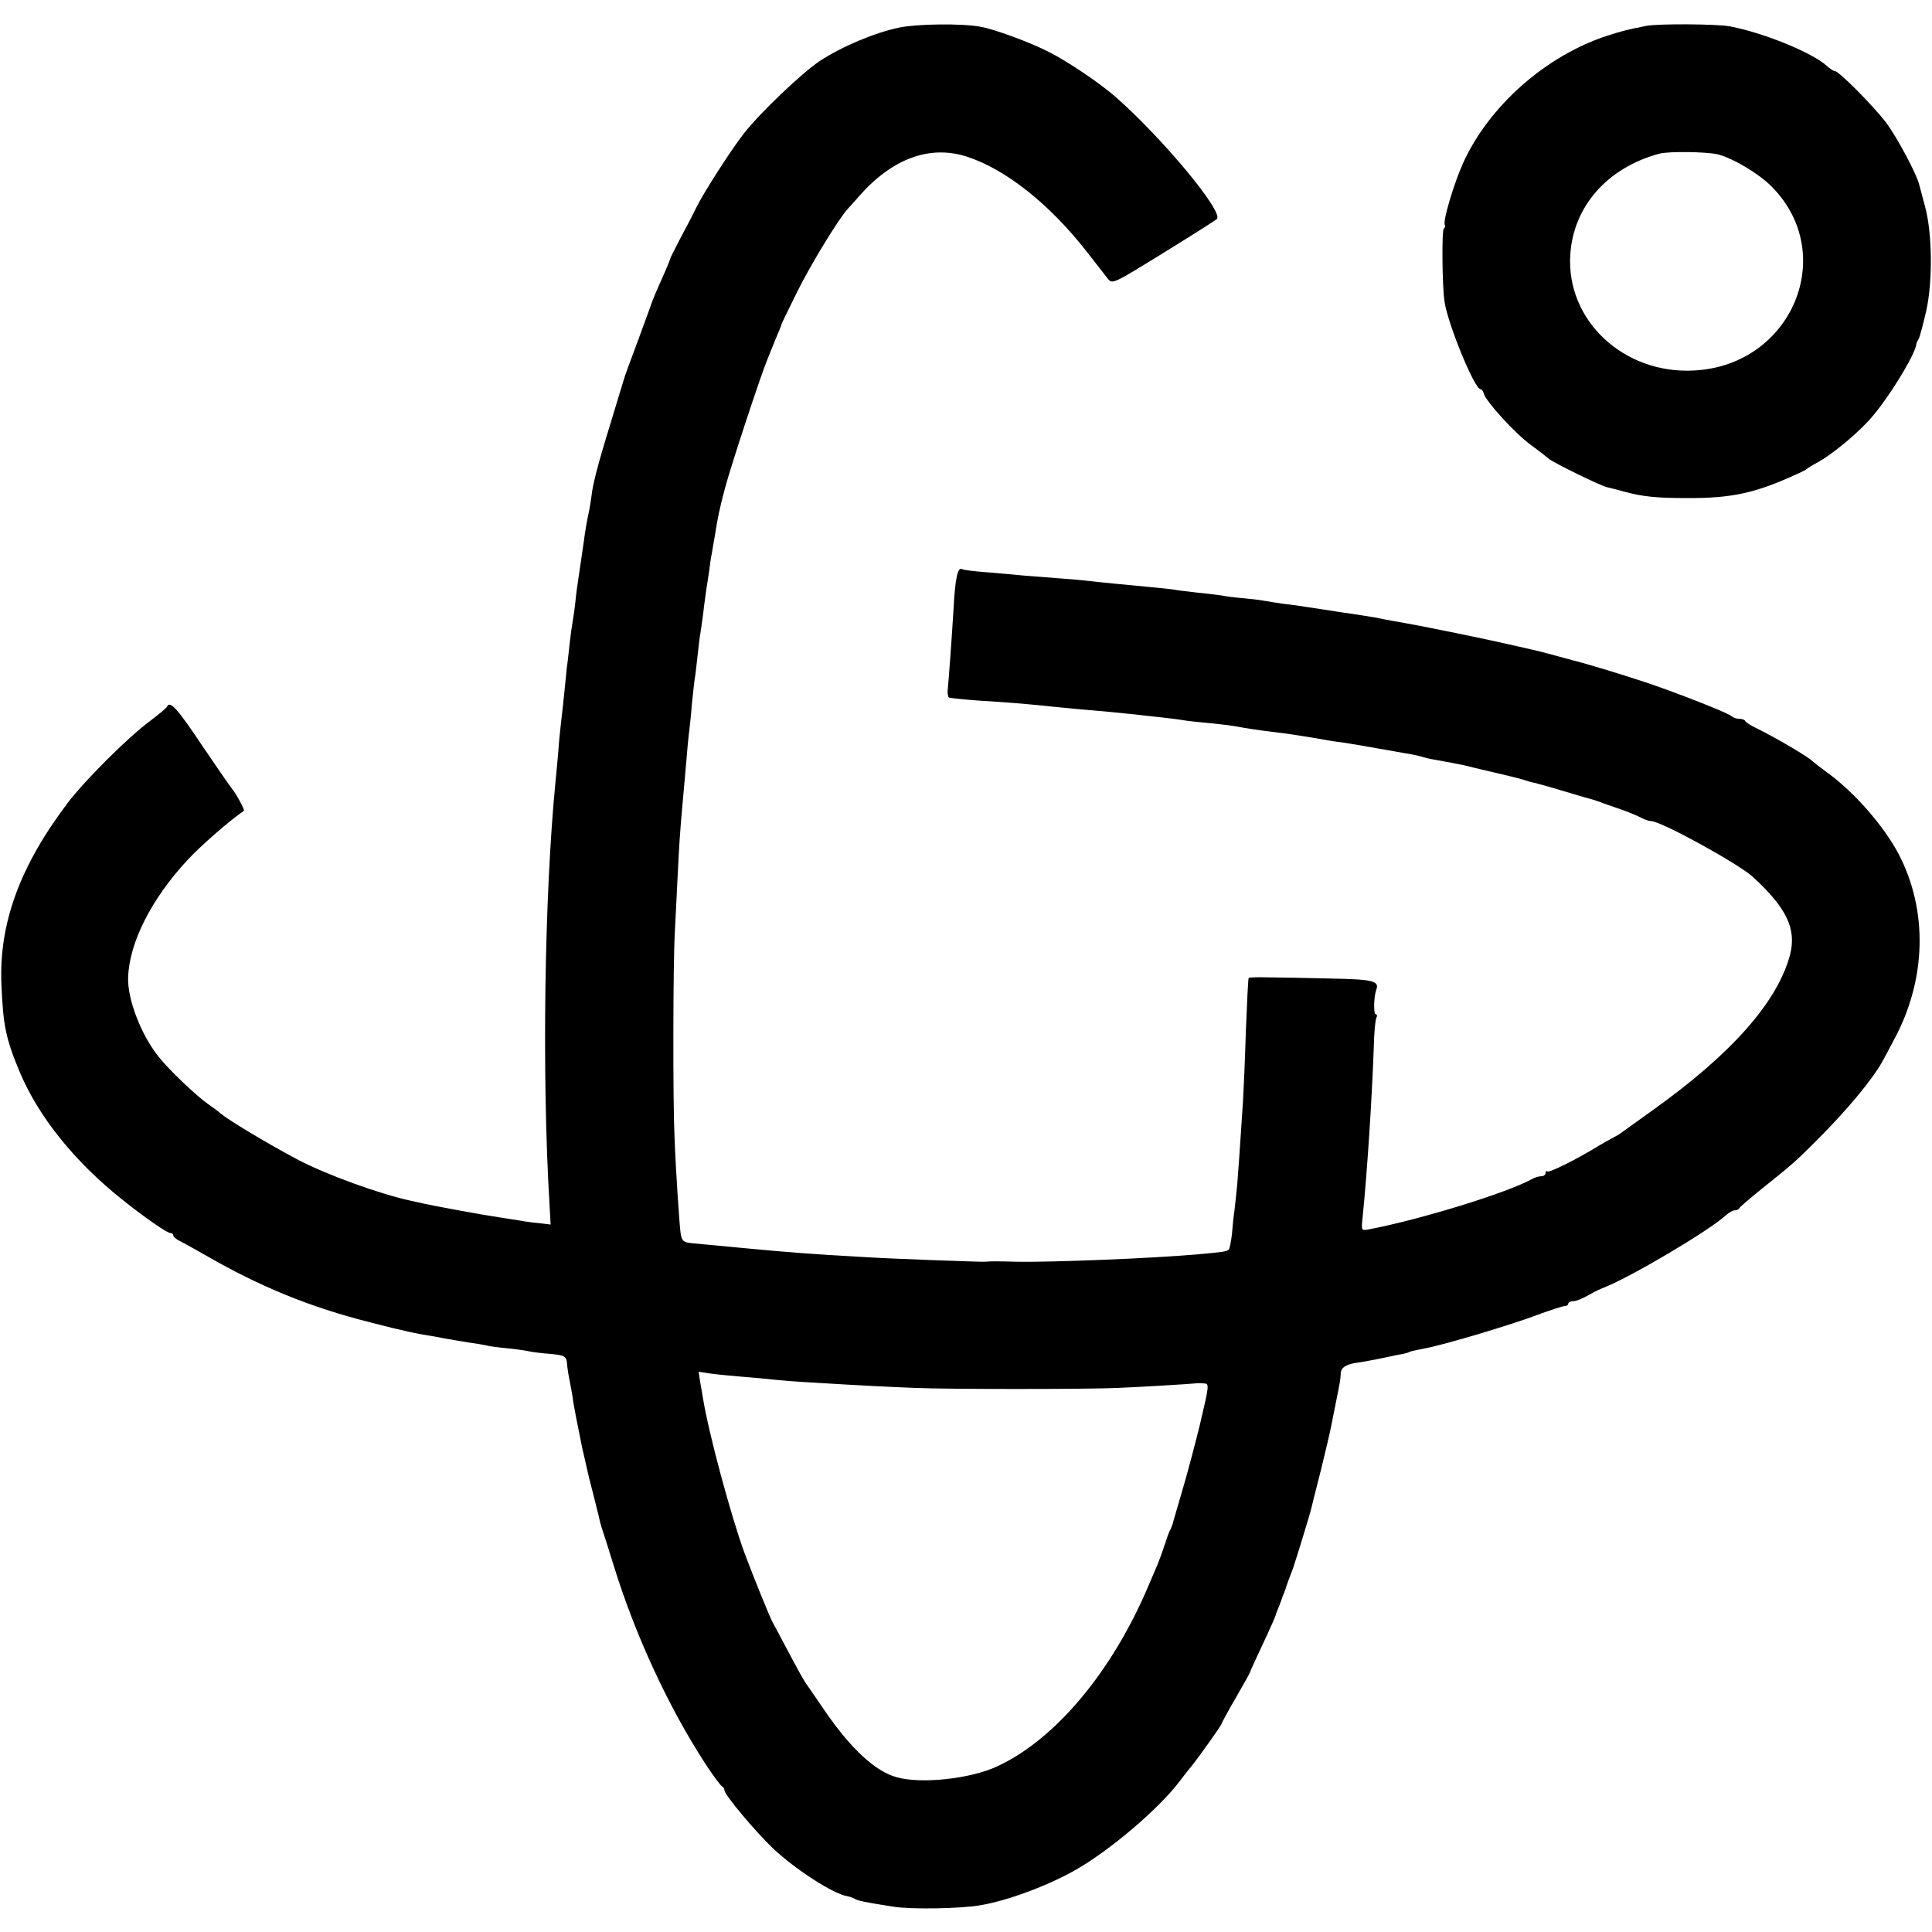 <?xml version="1.0" standalone="no"?>
<!DOCTYPE svg PUBLIC "-//W3C//DTD SVG 20010904//EN"
 "http://www.w3.org/TR/2001/REC-SVG-20010904/DTD/svg10.dtd">
<svg version="1.0" xmlns="http://www.w3.org/2000/svg"
 width="680pt" height="680pt" viewBox="0 0 680 680"
 preserveAspectRatio="xMidYMid meet">
<g transform="translate(0,680) scale(0.1,-0.1)"
fill="#000000" stroke="none">
<path d="M3165 6703 c-86 -18 -201 -66 -280 -118 -64 -43 -208 -180 -267 -255
-45 -58 -138 -202 -167 -260 -12 -25 -37 -73 -56 -108 -18 -35 -34 -66 -35
-70 -6 -18 -20 -51 -41 -97 -12 -27 -23 -54 -25 -60 -1 -5 -24 -66 -49 -135
-26 -69 -48 -129 -49 -135 -2 -5 -17 -57 -35 -115 -53 -172 -69 -232 -77 -280
-3 -25 -8 -54 -10 -65 -9 -42 -14 -71 -19 -110 -3 -22 -8 -56 -11 -75 -13 -88
-16 -107 -19 -140 -2 -19 -6 -48 -9 -65 -3 -16 -8 -52 -11 -80 -3 -27 -7 -66
-10 -85 -2 -19 -6 -60 -9 -90 -3 -30 -8 -75 -11 -100 -3 -25 -8 -73 -10 -105
-3 -33 -7 -82 -10 -108 -39 -400 -48 -1032 -21 -1485 l4 -72 -41 5 c-23 2 -53
6 -67 9 -14 2 -45 7 -70 11 -68 10 -224 39 -270 49 -14 3 -34 8 -45 10 -111
24 -300 93 -400 146 -107 57 -240 137 -270 162 -5 5 -25 20 -44 33 -42 30
-138 121 -173 166 -61 76 -110 202 -107 279 4 122 81 275 208 412 47 51 148
139 199 174 5 3 -29 64 -43 80 -5 6 -53 75 -105 152 -86 129 -112 157 -122
135 -2 -5 -30 -28 -63 -53 -74 -55 -225 -205 -286 -285 -169 -223 -243 -425
-234 -640 6 -143 15 -190 64 -307 66 -158 193 -316 361 -450 79 -63 158 -118
170 -118 6 0 10 -4 10 -8 0 -5 10 -14 23 -20 12 -6 54 -29 92 -51 191 -110
367 -182 577 -235 120 -31 158 -39 238 -52 14 -3 36 -7 50 -9 14 -3 43 -7 65
-11 22 -3 47 -7 55 -9 8 -3 40 -7 71 -10 31 -3 67 -8 80 -11 13 -3 46 -7 73
-9 55 -5 60 -8 62 -38 1 -12 5 -38 9 -57 4 -19 8 -44 10 -55 4 -33 20 -112 35
-185 6 -25 13 -56 16 -70 3 -14 12 -52 21 -85 8 -33 17 -69 20 -80 5 -23 8
-34 15 -55 3 -8 20 -62 38 -120 76 -247 195 -502 324 -700 27 -41 53 -76 58
-78 4 -2 8 -8 8 -14 0 -15 110 -146 171 -204 80 -75 212 -160 261 -168 7 -1
18 -5 24 -8 12 -8 37 -13 139 -29 62 -10 235 -7 305 5 96 16 238 69 333 123
121 68 294 215 367 311 14 18 32 42 41 52 28 35 109 148 109 154 0 2 22 43 50
91 28 48 50 88 50 90 0 2 20 46 45 99 25 53 45 99 45 101 0 2 5 16 12 32 6 15
12 31 13 36 2 4 4 9 5 12 1 3 3 8 5 13 1 4 5 16 9 27 4 11 12 31 17 45 10 29
59 188 64 210 2 8 17 69 34 135 16 66 32 133 35 149 3 16 11 55 17 85 17 85
17 85 18 108 1 21 22 33 67 38 11 2 47 8 80 15 32 7 66 14 74 15 8 2 16 4 18
5 3 3 7 4 57 14 70 13 310 85 396 118 46 17 89 31 96 31 7 0 13 4 13 9 0 4 7
8 15 8 14 0 35 9 75 32 8 4 22 11 30 14 93 35 372 200 434 256 11 10 25 18 32
18 7 0 14 3 16 8 2 4 37 34 78 67 107 86 115 92 194 171 107 107 197 215 232
279 6 11 25 46 41 77 114 211 119 455 15 653 -52 98 -155 216 -247 283 -27 20
-52 39 -55 42 -13 15 -127 82 -200 118 -19 9 -36 20 -38 25 -2 4 -11 7 -21 7
-9 0 -21 4 -26 9 -9 9 -138 61 -250 101 -57 21 -188 62 -255 81 -25 7 -49 14
-55 15 -53 15 -125 34 -145 38 -14 3 -65 15 -115 26 -95 21 -283 59 -325 66
-23 4 -80 14 -107 20 -11 2 -72 12 -123 19 -14 2 -40 6 -58 9 -64 10 -110 17
-147 21 -21 3 -52 8 -69 11 -17 3 -51 7 -76 9 -25 2 -56 6 -70 9 -14 2 -52 7
-85 10 -33 4 -71 8 -85 11 -14 2 -52 6 -85 9 -83 8 -161 15 -220 22 -27 3 -75
7 -105 9 -30 2 -82 7 -115 9 -33 3 -94 9 -135 12 -41 3 -78 8 -82 10 -17 11
-26 -27 -32 -141 -7 -116 -17 -248 -20 -278 -2 -15 0 -29 4 -32 4 -2 51 -7
106 -11 113 -7 145 -10 229 -18 33 -4 83 -8 110 -11 85 -7 168 -15 213 -20 23
-3 63 -7 90 -10 26 -3 61 -7 77 -10 17 -3 58 -7 90 -10 33 -3 71 -8 85 -10 49
-9 97 -16 131 -20 48 -5 144 -20 204 -31 11 -2 36 -6 55 -8 19 -3 62 -10 95
-16 33 -6 87 -15 119 -21 33 -5 62 -12 65 -14 3 -1 22 -6 41 -9 35 -6 87 -16
105 -20 33 -8 68 -17 130 -31 39 -9 77 -19 85 -22 8 -3 22 -7 30 -8 8 -2 56
-15 105 -30 50 -15 95 -28 100 -29 6 -2 19 -6 30 -10 11 -5 34 -12 50 -18 37
-12 74 -27 97 -39 10 -5 23 -9 29 -9 35 0 306 -149 358 -196 120 -110 155
-184 131 -276 -45 -166 -206 -348 -485 -547 -55 -39 -104 -75 -110 -79 -5 -4
-17 -11 -25 -15 -8 -4 -31 -17 -50 -28 -81 -50 -178 -98 -184 -92 -3 3 -6 1
-6 -5 0 -7 -7 -12 -15 -12 -8 0 -23 -4 -33 -10 -86 -48 -391 -142 -574 -177
-27 -5 -27 -5 -22 43 17 170 32 406 39 591 1 56 6 107 10 112 3 6 2 11 -3 11
-8 0 -7 62 2 86 12 32 -12 37 -166 40 -84 2 -181 4 -216 4 -35 1 -65 0 -67 -2
-2 -2 -6 -86 -10 -188 -3 -102 -8 -212 -10 -245 -12 -185 -16 -236 -20 -290
-3 -33 -8 -76 -10 -95 -3 -19 -7 -57 -9 -84 -3 -26 -8 -51 -11 -54 -7 -7 -21
-9 -110 -17 -161 -14 -505 -28 -635 -26 -78 2 -92 2 -112 0 -16 -1 -343 11
-418 16 -211 12 -270 17 -410 30 -74 7 -169 16 -202 19 -32 3 -37 7 -42 32 -4
23 -17 213 -22 344 -6 125 -5 613 1 715 2 44 7 134 10 200 6 117 7 143 19 275
3 36 9 97 12 135 3 39 7 81 9 95 2 14 7 59 10 100 4 41 9 82 10 90 2 8 6 44
10 80 4 36 8 72 10 80 1 8 6 40 10 70 3 30 9 69 11 85 3 17 7 46 10 65 2 19 6
46 9 60 2 14 7 40 10 58 12 76 17 98 36 171 21 80 128 404 150 456 7 17 13 32
14 35 1 3 9 22 18 44 9 21 17 40 17 43 0 2 25 54 56 116 49 99 149 262 179
293 5 6 24 26 40 45 117 132 249 180 380 137 136 -45 288 -166 417 -330 34
-44 70 -90 78 -100 15 -19 22 -15 195 92 99 61 184 115 188 119 25 25 -195
289 -359 432 -54 47 -165 122 -232 156 -66 34 -194 81 -242 89 -66 12 -221 10
-285 -3z m-560 -4748 c39 -3 93 -8 120 -11 28 -3 79 -7 115 -9 213 -13 304
-17 380 -20 111 -5 613 -5 715 0 75 3 258 14 273 16 4 1 17 1 28 0 21 -1 21
-2 -12 -142 -19 -78 -48 -187 -65 -243 -16 -56 -31 -105 -32 -111 -2 -5 -5
-14 -8 -20 -4 -5 -12 -28 -19 -50 -7 -22 -19 -55 -26 -72 -8 -18 -21 -50 -30
-70 -128 -305 -329 -545 -534 -640 -94 -44 -269 -63 -355 -38 -75 21 -160 100
-251 232 -29 43 -57 83 -61 89 -12 15 -31 50 -75 133 -22 42 -43 81 -46 86
-10 16 -69 162 -102 250 -48 132 -126 421 -146 545 -2 14 -7 40 -10 58 l-5 34
38 -6 c21 -3 70 -8 108 -11z"/>
<path d="M5795 6709 c-76 -15 -88 -19 -139 -35 -216 -71 -415 -247 -506 -447
-33 -73 -72 -205 -65 -218 3 -4 2 -10 -3 -13 -8 -4 -6 -201 2 -256 11 -79 106
-310 127 -310 4 0 9 -6 11 -14 5 -26 111 -142 166 -182 29 -21 58 -44 65 -50
16 -13 180 -94 204 -99 10 -2 36 -9 58 -15 66 -18 115 -23 220 -23 160 -1 244
17 395 87 14 6 27 13 30 16 3 3 21 14 40 24 45 25 124 89 173 141 62 64 170
238 172 275 0 3 4 10 8 17 4 7 16 52 27 100 23 106 21 275 -5 368 -9 33 -18
67 -20 75 -8 36 -78 167 -117 219 -45 59 -166 181 -180 181 -5 0 -17 8 -28 18
-52 47 -221 116 -340 139 -46 9 -254 10 -295 2z m250 -452 c53 -13 144 -67
190 -113 237 -238 72 -630 -272 -648 -248 -14 -452 177 -436 409 11 169 131
305 313 354 34 9 163 7 205 -2z"/>
</g>
</svg>
